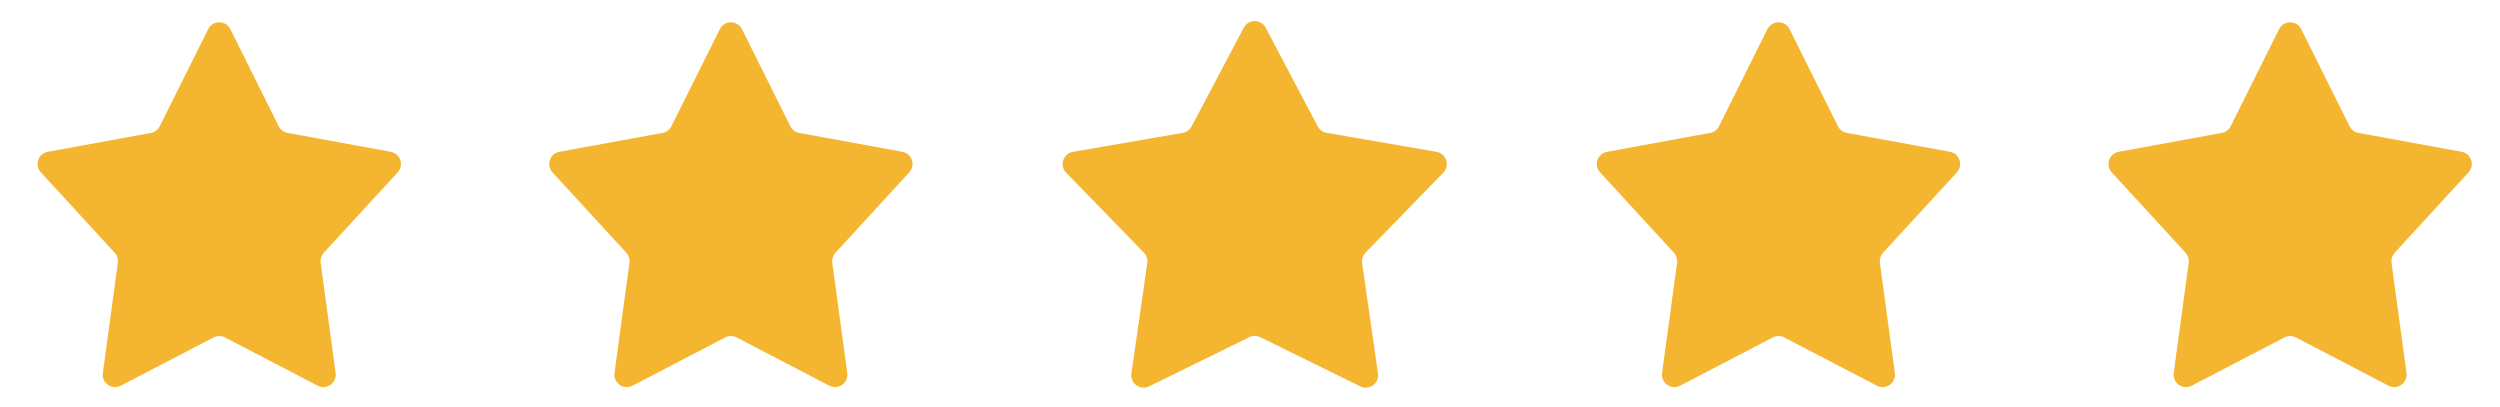 <svg width="129" height="21" viewBox="0 0 129 21" fill="none" xmlns="http://www.w3.org/2000/svg">
<g clip-path="url(#clip0_8_3969)">
<path d="M10.742 1.505C10.978 1.033 11.651 1.033 11.886 1.505L14.382 6.514C14.471 6.694 14.641 6.822 14.839 6.858L20.164 7.833C20.659 7.924 20.86 8.524 20.52 8.894L16.709 13.042C16.58 13.182 16.52 13.372 16.546 13.56L17.319 19.249C17.389 19.762 16.85 20.141 16.39 19.901L11.61 17.412C11.425 17.315 11.205 17.315 11.02 17.412L6.235 19.902C5.776 20.141 5.237 19.762 5.307 19.249L6.08 13.56C6.106 13.372 6.046 13.182 5.917 13.042L2.109 8.894C1.769 8.524 1.97 7.924 2.465 7.833L7.787 6.858C7.985 6.822 8.154 6.694 8.244 6.514L10.742 1.505Z" fill="#F4B630"/>
<path d="M37.142 1.505C37.378 1.033 38.051 1.033 38.286 1.505L40.782 6.514C40.871 6.694 41.041 6.822 41.239 6.858L46.564 7.833C47.059 7.924 47.26 8.524 46.919 8.894L43.108 13.042C42.98 13.182 42.92 13.372 42.946 13.56L43.719 19.249C43.788 19.762 43.25 20.141 42.79 19.901L38.01 17.412C37.825 17.315 37.605 17.315 37.42 17.412L32.635 19.902C32.175 20.141 31.637 19.762 31.707 19.249L32.48 13.56C32.505 13.372 32.446 13.182 32.317 13.042L28.509 8.894C28.169 8.524 28.37 7.924 28.865 7.833L34.187 6.858C34.385 6.822 34.554 6.694 34.644 6.514L37.142 1.505Z" fill="#F4B630"/>
<path d="M64.179 1.428C64.419 0.974 65.07 0.974 65.309 1.429L67.996 6.522C68.089 6.698 68.257 6.82 68.453 6.854L74.126 7.835C74.632 7.923 74.833 8.542 74.475 8.91L70.46 13.037C70.322 13.179 70.257 13.378 70.285 13.574L71.105 19.272C71.178 19.781 70.652 20.164 70.191 19.937L65.027 17.397C64.849 17.309 64.64 17.309 64.463 17.397L59.294 19.937C58.833 20.164 58.307 19.781 58.38 19.273L59.2 13.574C59.228 13.378 59.164 13.179 59.026 13.037L55.013 8.91C54.655 8.542 54.856 7.923 55.363 7.835L61.033 6.854C61.228 6.82 61.397 6.698 61.489 6.522L64.179 1.428Z" fill="#F4B630"/>
<path d="M91.199 1.505C91.434 1.033 92.108 1.033 92.343 1.505L94.838 6.514C94.928 6.694 95.097 6.822 95.295 6.858L100.621 7.833C101.115 7.924 101.316 8.524 100.976 8.894L97.165 13.042C97.037 13.182 96.977 13.372 97.002 13.56L97.775 19.249C97.845 19.762 97.307 20.141 96.847 19.901L92.067 17.412C91.882 17.315 91.661 17.315 91.476 17.412L86.692 19.902C86.232 20.141 85.694 19.762 85.763 19.249L86.537 13.56C86.562 13.372 86.502 13.182 86.374 13.042L82.566 8.894C82.226 8.524 82.427 7.924 82.921 7.833L88.244 6.858C88.442 6.822 88.611 6.694 88.701 6.514L91.199 1.505Z" fill="#F4B630"/>
<path d="M117.599 1.505C117.834 1.033 118.508 1.033 118.743 1.505L121.238 6.514C121.328 6.694 121.497 6.822 121.695 6.858L127.021 7.833C127.515 7.924 127.716 8.524 127.376 8.894L123.565 13.042C123.436 13.182 123.377 13.372 123.402 13.56L124.175 19.249C124.245 19.762 123.706 20.141 123.247 19.901L118.466 17.412C118.281 17.315 118.061 17.315 117.876 17.412L113.092 19.902C112.632 20.141 112.094 19.762 112.163 19.249L112.936 13.56C112.962 13.372 112.902 13.182 112.774 13.042L108.966 8.894C108.626 8.524 108.827 7.924 109.321 7.833L114.644 6.858C114.842 6.822 115.011 6.694 115.101 6.514L117.599 1.505Z" fill="#F4B630"/>
</g>
<defs>
<clipPath id="clip0_8_3969">
<rect x="0.626" y="0.357" width="128.228" height="20.114" rx="0.639" fill="white"/>
</clipPath>
</defs>
</svg>
